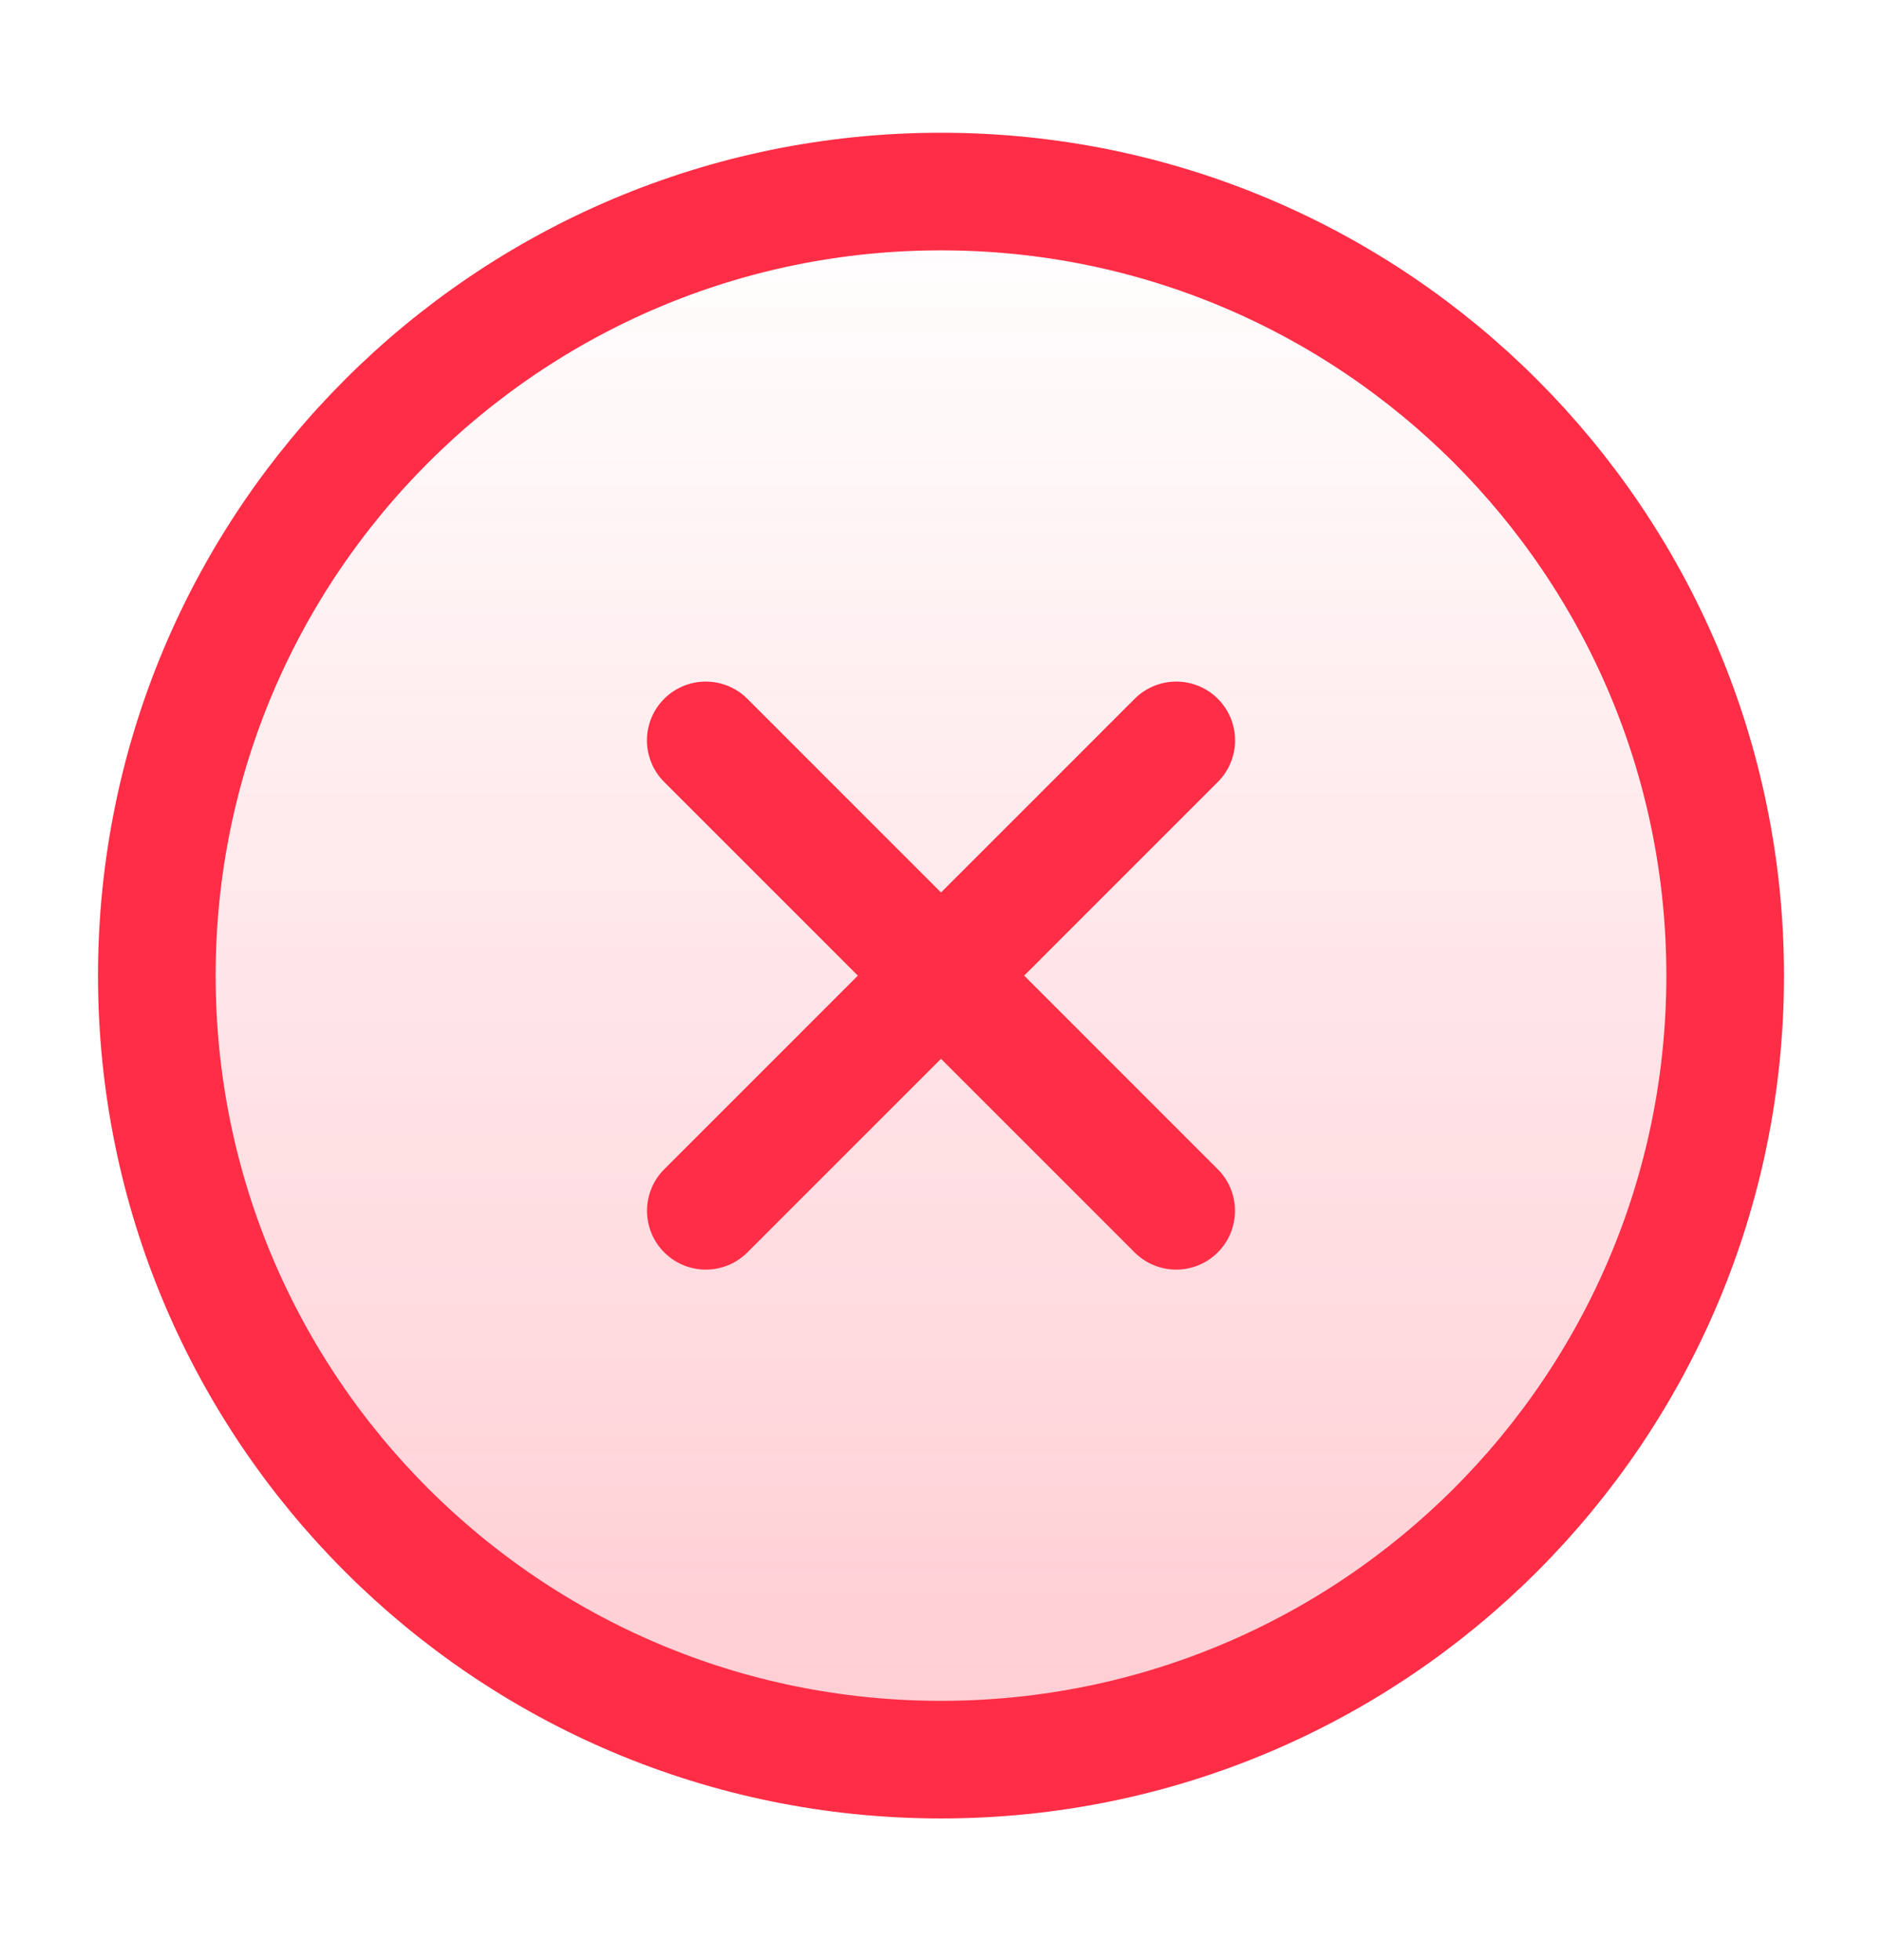 <svg width="24" height="25" viewBox="0 0 24 25" fill="none" xmlns="http://www.w3.org/2000/svg">
<path d="M22 12.443C22 6.921 17.523 2.443 12 2.443C6.477 2.443 2 6.921 2 12.443C2 17.966 6.477 22.443 12 22.443C17.523 22.443 22 17.966 22 12.443Z" fill="url(#paint0_linear_10207_25916)" fill-opacity="0.24" stroke="#FF2D46" stroke-width="1.5"/>
<path d="M14.999 15.443L9 9.443M9.001 15.443L15 9.443" stroke="#FF2D46" stroke-width="1.5" stroke-linecap="round" stroke-linejoin="round"/>
<defs>
<linearGradient id="paint0_linear_10207_25916" x1="12" y1="2.443" x2="12" y2="22.443" gradientUnits="userSpaceOnUse">
<stop stop-color="#FF2D46" stop-opacity="0"/>
<stop offset="1" stop-color="#FF2D46"/>
</linearGradient>
</defs>
</svg>
